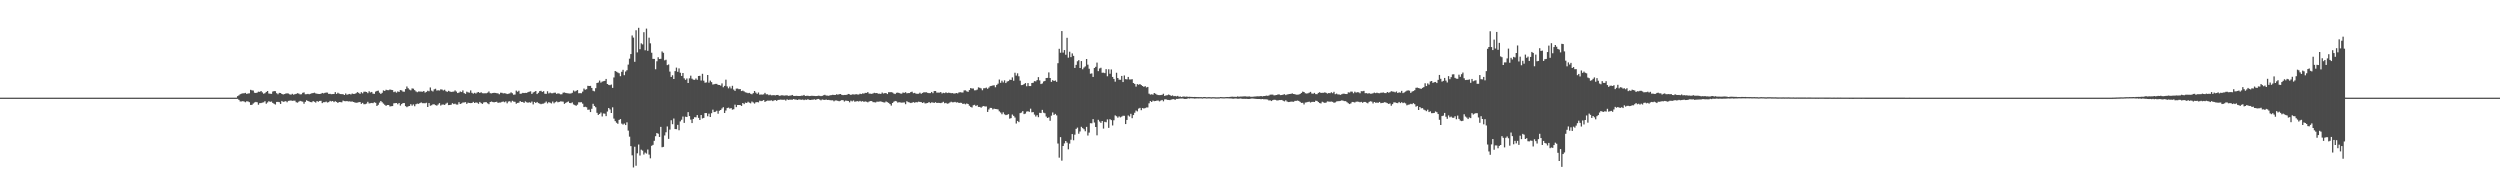 <?xml version="1.0" encoding="UTF-8"?>
<svg xmlns="http://www.w3.org/2000/svg" width="1920" height="150">
  <path d="M0 75.000h1v1.000H0zM1 75.000h1v1.000H1zM2 75.000h1v1.000H2zM3 75.000h1v1.000H3zM4 75.000h1v1.000H4zM5 75.000h1v1.000H5zM6 75.000h1v1.000H6zM7 75.000h1v1.000H7zM8 75.000h1v1.000H8zM9 75.000h1v1.000H9zM10 75.000h1v1.000H10zM11 75.000h1v1.000H11zM12 75.000h1v1.000H12zM13 75.000h1v1.000H13zM14 75.000h1v1.000H14zM15 75.000h1v1.000H15zM16 75.000h1v1.000H16zM17 75.000h1v1.000H17zM18 75.000h1v1.000H18zM19 75.000h1v1.000H19zM20 75.000h1v1.000H20zM21 75.000h1v1.000H21zM22 75.000h1v1.000H22zM23 75.000h1v1.000H23zM24 75.000h1v1.000H24zM25 75.000h1v1.000H25zM26 75.000h1v1.000H26zM27 75.000h1v1.000H27zM28 75.000h1v1.000H28zM29 75.000h1v1.000H29zM30 75.000h1v1.000H30zM31 75.000h1v1.000H31zM32 75.000h1v1.000H32zM33 75.000h1v1.000H33zM34 75.000h1v1.000H34zM35 75.000h1v1.000H35zM36 75.000h1v1.000H36zM37 75.000h1v1.000H37zM38 75.000h1v1.000H38zM39 75.000h1v1.000H39zM40 75.000h1v1.000H40zM41 75.000h1v1.000H41zM42 75.000h1v1.000H42zM43 75.000h1v1.000H43zM44 75.000h1v1.000H44zM45 75.000h1v1.000H45zM46 75.000h1v1.000H46zM47 75.000h1v1.000H47zM48 75.000h1v1.000H48zM49 75.000h1v1.000H49zM50 75.000h1v1.000H50zM51 75.000h1v1.000H51zM52 75.000h1v1.000H52zM53 75.000h1v1.000H53zM54 75.000h1v1.000H54zM55 75.000h1v1.000H55zM56 75.000h1v1.000H56zM57 75.000h1v1.000H57zM58 75.000h1v1.000H58zM59 75.000h1v1.000H59zM60 75.000h1v1.000H60zM61 75.000h1v1.000H61zM62 75.000h1v1.000H62zM63 75.000h1v1.000H63zM64 75.000h1v1.000H64zM65 75.000h1v1.000H65zM66 75.000h1v1.000H66zM67 75.000h1v1.000H67zM68 75.000h1v1.000H68zM69 75.000h1v1.000H69zM70 75.000h1v1.000H70zM71 75.000h1v1.000H71zM72 75.000h1v1.000H72zM73 75.000h1v1.000H73zM74 75.000h1v1.000H74zM75 75.000h1v1.000H75zM76 75.000h1v1.000H76zM77 75.000h1v1.000H77zM78 75.000h1v1.000H78zM79 75.000h1v1.000H79zM80 75.000h1v1.000H80zM81 75.000h1v1.000H81zM82 75.000h1v1.000H82zM83 75.000h1v1.000H83zM84 75.000h1v1.000H84zM85 75.000h1v1.000H85zM86 75.000h1v1.000H86zM87 75.000h1v1.000H87zM88 75.000h1v1.000H88zM89 75.000h1v1.000H89zM90 75.000h1v1.000H90zM91 75.000h1v1.000H91zM92 75.000h1v1.000H92zM93 75.000h1v1.000H93zM94 75.000h1v1.000H94zM95 75.000h1v1.000H95zM96 75.000h1v1.000H96zM97 75.000h1v1.000H97zM98 75.000h1v1.000H98zM99 75.000h1v1.000H99zM100 75.000h1v1.000H100zM101 75.000h1v1.000H101zM102 75.000h1v1.000H102zM103 75.000h1v1.000H103zM104 75.000h1v1.000H104zM105 75.000h1v1.000H105zM106 75.000h1v1.000H106zM107 75.000h1v1.000H107zM108 75.000h1v1.000H108zM109 75.000h1v1.000H109zM110 75.000h1v1.000H110zM111 75.000h1v1.000H111zM112 75.000h1v1.000H112zM113 75.000h1v1.000H113zM114 75.000h1v1.000H114zM115 75.000h1v1.000H115zM116 75.000h1v1.000H116zM117 75.000h1v1.000H117zM118 75.000h1v1.000H118zM119 75.000h1v1.000H119zM120 75.000h1v1.000H120zM121 75.000h1v1.000H121zM122 75.000h1v1.000H122zM123 75.000h1v1.000H123zM124 75.000h1v1.000H124zM125 75.000h1v1.000H125zM126 75.000h1v1.000H126zM127 75.000h1v1.000H127zM128 75.000h1v1.000H128zM129 75.000h1v1.000H129zM130 75.000h1v1.000H130zM131 75.000h1v1.000H131zM132 75.000h1v1.000H132zM133 75.000h1v1.000H133zM134 75.000h1v1.000H134zM135 75.000h1v1.000H135zM136 75.000h1v1.000H136zM137 75.000h1v1.000H137zM138 75.000h1v1.000H138zM139 75.000h1v1.000H139zM140 75.000h1v1.000H140zM141 75.000h1v1.000H141zM142 75.000h1v1.000H142zM143 75.000h1v1.000H143zM144 75.000h1v1.000H144zM145 75.000h1v1.000H145zM146 75.000h1v1.000H146zM147 75.000h1v1.000H147zM148 75.000h1v1.000H148zM149 75.000h1v1.000H149zM150 75.000h1v1.000H150zM151 75.000h1v1.000H151zM152 75.000h1v1.000H152zM153 75.000h1v1.000H153zM154 75.000h1v1.000H154zM155 75.000h1v1.000H155zM156 75.000h1v1.000H156zM157 75.000h1v1.000H157zM158 75.000h1v1.000H158zM159 75.000h1v1.000H159zM160 75.000h1v1.000H160zM161 75.000h1v1.000H161zM162 75.000h1v1.000H162zM163 75.000h1v1.000H163zM164 75.000h1v1.000H164zM165 75.000h1v1.000H165zM166 75.000h1v1.000H166zM167 75.000h1v1.000H167zM168 75.000h1v1.000H168zM169 75.000h1v1.000H169zM170 75.000h1v1.000H170zM171 75.000h1v1.000H171zM172 75.000h1v1.000H172zM173 75.000h1v1.000H173zM174 75.000h1v1.000H174zM175 75.000h1v1.000H175zM176 75.000h1v1.000H176zM177 75.000h1v1.000H177zM178 75.000h1v1.000H178zM179 75.000h1v1.000H179zM180 75.000h1v1.000H180zM181 75.000h1v1.000H181zM182 73.840h1v2.111H182zM183 73.227h1v3.484H183zM184 72.328h1v5.583H184zM185 71.922h1v6.006H185zM186 71.668h1v5.991H186zM187 71.615h1v6.383H187zM188 71.332h1v7.199H188zM189 72.141h1v5.653H189zM190 71.798h1v6.112H190zM191 71.680h1v6.828H191zM192 68.971h1v11.622H192zM193 69.367h1v11.182H193zM194 69.504h1v10.000H194zM195 71.218h1v7.478H195zM196 71.411h1v6.848H196zM197 71.138h1v7.404H197zM198 70.406h1v10.051H198zM199 70.564h1v8.656H199zM200 69.884h1v9.261H200zM201 70.964h1v7.841H201zM202 71.970h1v6.630H202zM203 71.580h1v6.118H203zM204 70.604h1v9.065H204zM205 69.903h1v8.778H205zM206 71.839h1v5.862H206zM207 71.987h1v6.270H207zM208 72.102h1v5.893H208zM209 70.309h1v8.736H209zM210 69.952h1v9.777H210zM211 70.016h1v10.290H211zM212 71.583h1v6.683H212zM213 72.378h1v5.858H213zM214 71.319h1v7.149H214zM215 71.402h1v8.414H215zM216 72.179h1v5.357H216zM217 72.538h1v5.700H217zM218 72.238h1v5.731H218zM219 71.838h1v5.842H219zM220 71.678h1v6.860H220zM221 71.846h1v5.613H221zM222 72.464h1v4.862H222zM223 72.689h1v4.469H223zM224 72.036h1v5.425H224zM225 72.685h1v4.635H225zM226 72.359h1v4.946H226zM227 72.113h1v6.423H227zM228 71.580h1v7.294H228zM229 71.869h1v6.217H229zM230 72.486h1v4.973H230zM231 72.379h1v5.422H231zM232 71.251h1v6.812H232zM233 70.942h1v8.712H233zM234 72.377h1v5.851H234zM235 72.343h1v4.645H235zM236 72.097h1v5.448H236zM237 72.375h1v5.610H237zM238 72.054h1v6.331H238zM239 71.618h1v6.922H239zM240 71.484h1v6.148H240zM241 71.165h1v7.011H241zM242 71.716h1v7.096H242zM243 71.996h1v5.641H243zM244 72.133h1v5.977H244zM245 72.183h1v5.353H245zM246 71.974h1v5.424H246zM247 71.383h1v7.832H247zM248 71.743h1v6.723H248zM249 71.333h1v7.138H249zM250 71.059h1v6.978H250zM251 71.117h1v7.635H251zM252 72.134h1v6.320H252zM253 72.017h1v5.442H253zM254 72.333h1v5.571H254zM255 72.243h1v5.337H255zM256 72.172h1v6.280H256zM257 70.756h1v6.968H257zM258 72.145h1v6.137H258zM259 71.196h1v7.840H259zM260 71.869h1v6.472H260zM261 72.231h1v6.228H261zM262 72.291h1v6.293H262zM263 72.368h1v4.878H263zM264 72.976h1v4.711H264zM265 71.795h1v5.973H265zM266 72.760h1v4.865H266zM267 72.414h1v5.489H267zM268 72.161h1v5.656H268zM269 72.526h1v5.551H269zM270 71.819h1v6.129H270zM271 72.141h1v6.196H271zM272 72.068h1v6.602H272zM273 71.560h1v7.375H273zM274 70.767h1v8.030H274zM275 71.252h1v7.281H275zM276 72.070h1v6.265H276zM277 70.808h1v8.965H277zM278 71.686h1v7.318H278zM279 70.473h1v9.586H279zM280 70.393h1v9.647H280zM281 70.656h1v8.922H281zM282 71.575h1v6.598H282zM283 70.088h1v9.375H283zM284 71.001h1v8.237H284zM285 70.615h1v8.461H285zM286 71.931h1v7.302H286zM287 72.081h1v6.466H287zM288 70.346h1v8.584H288zM289 69.850h1v11.568H289zM290 69.564h1v10.920H290zM291 71.169h1v7.617H291zM292 72.128h1v5.430H292zM293 71.296h1v7.241H293zM294 69.445h1v10.096H294zM295 69.908h1v10.555H295zM296 68.934h1v12.376H296zM297 69.219h1v11.445H297zM298 69.261h1v11.369H298zM299 68.722h1v13.045H299zM300 69.030h1v12.517H300zM301 69.176h1v12.286H301zM302 70.769h1v8.569H302zM303 70.304h1v8.926H303zM304 71.171h1v7.910H304zM305 70.172h1v9.896H305zM306 70.592h1v8.526H306zM307 69.176h1v11.945H307zM308 69.408h1v10.510H308zM309 70.370h1v8.779H309zM310 70.454h1v8.699H310zM311 68.409h1v13.113H311zM312 66.418h1v15.924H312zM313 67.795h1v13.885H313zM314 68.806h1v12.580H314zM315 69.354h1v10.677H315zM316 67.880h1v13.296H316zM317 68.117h1v12.052H317zM318 69.197h1v12.391H318zM319 70.199h1v9.802H319zM320 70.790h1v8.752H320zM321 70.233h1v9.523H321zM322 70.318h1v8.844H322zM323 70.373h1v8.285H323zM324 70.446h1v8.803H324zM325 69.871h1v9.365H325zM326 71.110h1v8.196H326zM327 70.538h1v8.384H327zM328 69.683h1v12.474H328zM329 70.086h1v9.057H329zM330 67.155h1v14.071H330zM331 69.560h1v11.290H331zM332 70.248h1v9.900H332zM333 68.587h1v11.550H333zM334 68.168h1v12.555H334zM335 69.536h1v11.618H335zM336 69.341h1v10.925H336zM337 69.504h1v9.684H337zM338 68.618h1v12.408H338zM339 68.768h1v11.574H339zM340 69.471h1v10.837H340zM341 68.928h1v11.686H341zM342 70.035h1v9.558H342zM343 70.543h1v8.381H343zM344 69.737h1v10.991H344zM345 70.229h1v10.426H345zM346 70.584h1v9.869H346zM347 70.456h1v8.811H347zM348 70.369h1v9.614H348zM349 69.445h1v10.183H349zM350 70.308h1v9.983H350zM351 71.488h1v8.849H351zM352 71.113h1v7.400H352zM353 70.297h1v9.573H353zM354 70.690h1v8.703H354zM355 69.436h1v9.290H355zM356 71.526h1v7.174H356zM357 72.112h1v6.320H357zM358 70.417h1v9.340H358zM359 70.912h1v7.952H359zM360 71.173h1v7.924H360zM361 69.450h1v9.769H361zM362 71.267h1v7.831H362zM363 71.933h1v6.290H363zM364 71.252h1v7.830H364zM365 71.850h1v6.791H365zM366 71.021h1v7.875H366zM367 70.670h1v9.026H367zM368 71.439h1v6.859H368zM369 70.816h1v8.369H369zM370 71.591h1v8.254H370zM371 71.697h1v6.993H371zM372 71.615h1v6.813H372zM373 71.628h1v6.845H373zM374 71.148h1v8.220H374zM375 70.228h1v9.809H375zM376 71.557h1v6.756H376zM377 71.745h1v6.221H377zM378 71.408h1v6.954H378zM379 71.250h1v7.346H379zM380 71.379h1v6.961H380zM381 71.584h1v6.563H381zM382 71.706h1v7.307H382zM383 72.395h1v6.340H383zM384 71.164h1v7.562H384zM385 71.251h1v6.989H385zM386 71.729h1v6.263H386zM387 71.561h1v6.995H387zM388 71.796h1v6.080H388zM389 72.250h1v7.101H389zM390 72.013h1v5.983H390zM391 71.713h1v6.022H391zM392 70.923h1v7.761H392zM393 71.651h1v5.774H393zM394 72.776h1v5.273H394zM395 72.626h1v5.574H395zM396 69.598h1v10.058H396zM397 70.452h1v8.592H397zM398 69.681h1v9.177H398zM399 72.014h1v5.595H399zM400 71.882h1v6.454H400zM401 71.312h1v6.983H401zM402 71.475h1v7.556H402zM403 71.344h1v6.533H403zM404 71.351h1v7.169H404zM405 70.749h1v8.149H405zM406 70.410h1v8.108H406zM407 70.156h1v8.754H407zM408 72.161h1v5.817H408zM409 71.013h1v9.176H409zM410 70.521h1v7.739H410zM411 69.908h1v9.213H411zM412 72.241h1v6.046H412zM413 71.293h1v7.914H413zM414 69.984h1v9.598H414zM415 69.748h1v10.298H415zM416 70.590h1v9.056H416zM417 70.048h1v9.542H417zM418 71.975h1v6.921H418zM419 72.101h1v5.857H419zM420 70.110h1v9.277H420zM421 71.715h1v6.711H421zM422 71.102h1v7.817H422zM423 71.628h1v7.840H423zM424 71.626h1v6.366H424zM425 71.203h1v8.180H425zM426 71.157h1v7.354H426zM427 72.112h1v5.776H427zM428 71.676h1v6.912H428zM429 71.901h1v6.389H429zM430 72.442h1v5.443H430zM431 72.376h1v5.546H431zM432 71.144h1v6.947H432zM433 71.004h1v8.744H433zM434 71.367h1v7.641H434zM435 71.594h1v6.824H435zM436 71.724h1v6.225H436zM437 71.860h1v7.254H437zM438 71.776h1v7.484H438zM439 71.281h1v7.357H439zM440 69.490h1v10.745H440zM441 70.323h1v10.405H441zM442 69.731h1v11.499H442zM443 69.193h1v11.171H443zM444 71.612h1v6.921H444zM445 71.505h1v7.066H445zM446 71.609h1v6.855H446zM447 70.371h1v9.257H447zM448 67.968h1v14.243H448zM449 68.936h1v13.037H449zM450 68.483h1v13.908H450zM451 65.874h1v18.477H451zM452 66.034h1v18.152H452zM453 65.958h1v20.126H453zM454 67.515h1v16.041H454zM455 69.660h1v10.052H455zM456 70.156h1v11.183H456zM457 67.727h1v14.675H457zM458 63.747h1v22.875H458zM459 63.381h1v24.877H459zM460 61.862h1v25.620H460zM461 63.448h1v22.992H461zM462 62.690h1v26.777H462zM463 62.337h1v24.818H463zM464 62.120h1v25.178H464zM465 60.641h1v28.572H465zM466 64.495h1v21.176H466zM467 65.165h1v17.795H467zM468 65.417h1v18.660H468zM469 64.948h1v21.813H469zM470 67.495h1v14.945H470zM471 59.515h1v31.587H471zM472 54.537h1v38.506H472zM473 55.101h1v39.143H473zM474 55.723h1v39.342H474zM475 56.277h1v35.822H475zM476 58.545h1v32.902H476zM477 55.143h1v39.771H477zM478 53.592h1v42.107H478zM479 57.757h1v37.109H479zM480 54.919h1v41.114H480zM481 53.923h1v40.042H481zM482 49.635h1v50.652H482zM483 45.053h1v59.923H483zM484 41.499h1v70.755H484zM485 27.236h1v92.074H485zM486 28.896h1v99.699H486zM487 47.454h1v65.226H487zM488 23.247h1v104.025H488zM489 40.236h1v77.505H489zM490 21.326h1v89.659H490zM491 37.774h1v81.651H491zM492 33.287h1v81.641H492zM493 34.082h1v81.583H493zM494 24.754h1v93.920H494zM495 38.626h1v78.586H495zM496 21.974h1v96.010H496zM497 39.029h1v75.800H497zM498 28.946h1v89.771H498zM499 33.280h1v88.330H499zM500 40.478h1v71.481H500zM501 45.187h1v66.057H501zM502 45.246h1v62.877H502zM503 53.213h1v51.389H503zM504 47.032h1v55.116H504zM505 43.972h1v58.721H505zM506 45.327h1v59.815H506zM507 45.159h1v52.292H507zM508 39.543h1v73.563H508zM509 40.526h1v72.245H509zM510 46.342h1v57.688H510zM511 45.893h1v55.668H511zM512 50.038h1v47.107H512zM513 49.506h1v57.153H513zM514 55.004h1v44.553H514zM515 59.099h1v33.281H515zM516 57.804h1v37.568H516zM517 60.681h1v30.328H517zM518 54.646h1v44.474H518zM519 51.900h1v47.332H519zM520 55.126h1v40.766H520zM521 52.533h1v47.491H521zM522 55.840h1v37.372H522zM523 58.294h1v33.668H523zM524 56.064h1v33.445H524zM525 60.157h1v34.187H525zM526 61.319h1v28.295H526zM527 60.272h1v29.581H527zM528 63.759h1v22.360H528zM529 60.175h1v28.987H529zM530 58.138h1v33.702H530zM531 60.398h1v34.124H531zM532 61.174h1v30.165H532zM533 61.315h1v28.685H533zM534 60.281h1v29.845H534zM535 61.281h1v27.111H535zM536 58.391h1v32.106H536zM537 58.215h1v33.932H537zM538 61.848h1v26.485H538zM539 56.680h1v34.295H539zM540 61.955h1v28.608H540zM541 63.536h1v23.294H541zM542 63.267h1v23.575H542zM543 57.622h1v31.651H543zM544 63.472h1v23.830H544zM545 61.901h1v27.937H545zM546 63.077h1v23.839H546zM547 64.943h1v19.300H547zM548 64.663h1v21.403H548zM549 64.389h1v21.426H549zM550 64.407h1v20.658H550zM551 65.184h1v22.144H551zM552 65.300h1v19.736H552zM553 65.742h1v18.724H553zM554 64.068h1v19.256H554zM555 67.023h1v15.318H555zM556 65.943h1v20.847H556zM557 61.207h1v23.661H557zM558 66.360h1v16.647H558zM559 67.862h1v14.765H559zM560 66.477h1v16.950H560zM561 67.947h1v15.039H561zM562 65.896h1v18.308H562zM563 68.743h1v15.165H563zM564 69.808h1v10.575H564zM565 68.062h1v14.193H565zM566 68.012h1v12.604H566zM567 68.528h1v12.115H567zM568 68.417h1v12.262H568zM569 69.929h1v11.451H569zM570 69.590h1v9.535H570zM571 70.207h1v9.781H571zM572 70.909h1v7.871H572zM573 71.167h1v7.939H573zM574 71.592h1v6.525H574zM575 71.313h1v7.516H575zM576 71.964h1v7.396H576zM577 72.396h1v5.598H577zM578 71.519h1v7.185H578zM579 69.912h1v9.668H579zM580 71.124h1v7.473H580zM581 72.090h1v6.275H581zM582 71.019h1v7.642H582zM583 72.686h1v4.616H583zM584 72.573h1v5.094H584zM585 72.639h1v4.792H585zM586 72.428h1v4.418H586zM587 71.330h1v6.954H587zM588 72.446h1v5.211H588zM589 72.419h1v4.851H589zM590 73.094h1v4.200H590zM591 72.714h1v4.550H591zM592 73.206h1v3.861H592zM593 73.090h1v4.574H593zM594 73.085h1v4.028H594zM595 73.254h1v3.592H595zM596 72.980h1v4.487H596zM597 72.924h1v3.842H597zM598 73.587h1v3.047H598zM599 73.433h1v3.045H599zM600 73.095h1v3.515H600zM601 73.336h1v3.320H601zM602 73.441h1v3.121H602zM603 73.291h1v3.990H603zM604 73.195h1v3.076H604zM605 73.631h1v3.117H605zM606 73.486h1v3.056H606zM607 73.324h1v3.237H607zM608 72.913h1v3.678H608zM609 73.648h1v2.449H609zM610 73.744h1v2.680H610zM611 73.574h1v2.894H611zM612 73.697h1v3.090H612zM613 73.750h1v2.602H613zM614 73.725h1v2.751H614zM615 73.477h1v3.181H615zM616 73.463h1v2.971H616zM617 72.889h1v4.035H617zM618 73.710h1v2.786H618zM619 73.566h1v3.115H619zM620 73.517h1v2.662H620zM621 73.798h1v2.916H621zM622 73.659h1v3.161H622zM623 73.545h1v3.053H623zM624 73.642h1v2.879H624zM625 73.693h1v2.578H625zM626 73.770h1v2.936H626zM627 73.728h1v2.477H627zM628 73.471h1v2.522H628zM629 73.597h1v2.869H629zM630 73.855h1v3.212H630zM631 73.640h1v2.745H631zM632 73.146h1v3.477H632zM633 72.796h1v3.943H633zM634 73.355h1v3.094H634zM635 73.400h1v3.387H635zM636 73.582h1v3.126H636zM637 73.167h1v3.777H637zM638 73.049h1v3.985H638zM639 72.832h1v4.191H639zM640 72.892h1v4.911H640zM641 72.949h1v4.229H641zM642 72.414h1v4.750H642zM643 72.723h1v4.731H643zM644 72.343h1v5.425H644zM645 72.171h1v5.168H645zM646 72.838h1v4.038H646zM647 73.052h1v3.916H647zM648 72.904h1v5.058H648zM649 72.934h1v4.347H649zM650 72.763h1v4.654H650zM651 72.147h1v5.411H651zM652 72.390h1v6.190H652zM653 72.978h1v4.353H653zM654 72.427h1v5.458H654zM655 72.473h1v4.676H655zM656 72.599h1v5.515H656zM657 72.311h1v5.539H657zM658 72.534h1v5.147H658zM659 72.575h1v5.402H659zM660 71.981h1v5.502H660zM661 72.261h1v5.749H661zM662 71.711h1v5.943H662zM663 71.867h1v6.349H663zM664 71.301h1v6.586H664zM665 71.364h1v6.753H665zM666 70.714h1v7.856H666zM667 71.890h1v6.089H667zM668 71.920h1v5.697H668zM669 72.073h1v5.568H669zM670 71.752h1v6.673H670zM671 71.254h1v7.310H671zM672 71.518h1v7.155H672zM673 71.413h1v6.678H673zM674 71.989h1v6.158H674zM675 71.940h1v6.039H675zM676 72.156h1v5.729H676zM677 71.061h1v7.238H677zM678 71.858h1v6.711H678zM679 71.517h1v7.240H679zM680 71.494h1v6.437H680zM681 72.261h1v6.247H681zM682 70.823h1v8.183H682zM683 70.821h1v9.127H683zM684 70.775h1v10.313H684zM685 71.067h1v8.029H685zM686 71.827h1v6.286H686zM687 72.264h1v5.264H687zM688 71.265h1v6.555H688zM689 71.123h1v7.692H689zM690 71.385h1v7.117H690zM691 71.857h1v6.841H691zM692 71.928h1v6.901H692zM693 71.088h1v7.684H693zM694 71.321h1v7.316H694zM695 70.787h1v9.238H695zM696 71.662h1v6.037H696zM697 71.483h1v6.952H697zM698 71.485h1v7.225H698zM699 70.695h1v8.473H699zM700 70.414h1v8.444H700zM701 71.569h1v6.871H701zM702 71.310h1v7.603H702zM703 71.948h1v6.514H703zM704 72.042h1v6.553H704zM705 71.999h1v6.067H705zM706 71.162h1v7.140H706zM707 72.061h1v6.352H707zM708 71.368h1v7.728H708zM709 70.841h1v7.736H709zM710 70.898h1v8.575H710zM711 70.884h1v8.423H711zM712 71.342h1v7.784H712zM713 71.521h1v6.833H713zM714 71.545h1v7.649H714zM715 70.609h1v8.046H715zM716 71.589h1v7.174H716zM717 69.939h1v9.102H717zM718 69.906h1v8.564H718zM719 71.097h1v8.000H719zM720 71.103h1v7.855H720zM721 71.111h1v7.963H721zM722 70.688h1v8.500H722zM723 71.760h1v7.101H723zM724 71.268h1v6.896H724zM725 71.501h1v7.807H725zM726 70.929h1v8.053H726zM727 71.486h1v8.179H727zM728 71.175h1v8.246H728zM729 71.301h1v7.423H729zM730 71.563h1v6.556H730zM731 71.487h1v7.108H731zM732 71.828h1v6.694H732zM733 71.805h1v6.437H733zM734 71.432h1v7.322H734zM735 71.729h1v6.789H735zM736 70.969h1v8.156H736zM737 70.799h1v8.114H737zM738 71.009h1v8.006H738zM739 71.068h1v8.800H739zM740 69.415h1v10.166H740zM741 69.377h1v10.745H741zM742 70.123h1v9.317H742zM743 70.575h1v9.273H743zM744 69.158h1v12.052H744zM745 67.628h1v14.473H745zM746 68.009h1v14.579H746zM747 67.935h1v12.887H747zM748 69.357h1v11.151H748zM749 69.319h1v12.152H749zM750 68.819h1v11.989H750zM751 67.063h1v15.085H751zM752 67.423h1v14.719H752zM753 67.872h1v14.866H753zM754 69.328h1v12.475H754zM755 67.766h1v13.625H755zM756 67.712h1v14.120H756zM757 67.282h1v14.490H757zM758 68.216h1v17.740H758zM759 67.246h1v16.826H759zM760 66.151h1v16.691H760zM761 65.966h1v16.914H761zM762 65.612h1v18.469H762zM763 65.495h1v17.963H763zM764 67.040h1v16.650H764zM765 65.222h1v18.600H765zM766 64.279h1v19.773H766zM767 61.071h1v24.456H767zM768 63.604h1v22.822H768zM769 61.973h1v25.802H769zM770 63.326h1v22.953H770zM771 61.671h1v26.118H771zM772 63.799h1v24.629H772zM773 62.639h1v25.529H773zM774 62.271h1v25.404H774zM775 61.201h1v29.960H775zM776 61.370h1v29.378H776zM777 59.449h1v28.488H777zM778 62.016h1v26.960H778zM779 55.845h1v34.441H779zM780 58.046h1v36.811H780zM781 56.337h1v36.541H781zM782 58.576h1v35.200H782zM783 61.941h1v24.923H783zM784 65.403h1v21.066H784zM785 65.238h1v20.099H785zM786 64.564h1v23.069H786zM787 63.795h1v23.446H787zM788 66.228h1v19.484H788zM789 63.772h1v21.657H789zM790 66.077h1v19.840H790zM791 66.086h1v17.384H791zM792 63.755h1v22.526H792zM793 63.565h1v22.511H793zM794 62.321h1v25.716H794zM795 62.496h1v27.016H795zM796 61.488h1v26.986H796zM797 59.214h1v30.808H797zM798 61.727h1v24.886H798zM799 64.580h1v22.263H799zM800 64.106h1v20.256H800zM801 62.566h1v23.968H801zM802 62.178h1v24.794H802zM803 59.898h1v29.605H803zM804 59.789h1v30.834H804zM805 55.611h1v34.488H805zM806 59.879h1v32.890H806zM807 62.886h1v25.952H807zM808 61.540h1v24.859H808zM809 62.187h1v26.102H809zM810 61.822h1v25.651H810zM811 62.812h1v25.826H811zM812 48.525h1v61.689H812zM813 37.499h1v83.580H813zM814 40.479h1v64.826H814zM815 23.834h1v99.572H815zM816 40.385h1v71.755H816zM817 38.462h1v71.684H817zM818 42.048h1v66.238H818zM819 29.018h1v80.548H819zM820 44.300h1v70.362H820zM821 39.735h1v70.575H821zM822 43.855h1v63.468H822zM823 41.001h1v61.969H823zM824 42.928h1v64.822H824zM825 52.175h1v51.241H825zM826 49.825h1v49.136H826zM827 47.070h1v50.913H827zM828 46.180h1v56.548H828zM829 52.217h1v48.755H829zM830 46.904h1v50.480H830zM831 53.218h1v45.180H831zM832 51.840h1v47.436H832zM833 50.974h1v49.822H833zM834 45.294h1v52.159H834zM835 49.675h1v54.405H835zM836 52.793h1v49.064H836zM837 56.630h1v38.002H837zM838 56.373h1v38.322H838zM839 59.109h1v32.399H839zM840 52.238h1v41.867H840zM841 51.294h1v46.236H841zM842 48.053h1v55.889H842zM843 54.616h1v37.398H843zM844 52.587h1v40.777H844zM845 52.029h1v42.352H845zM846 55.880h1v37.053H846zM847 55.815h1v42.926H847zM848 56.171h1v37.385H848zM849 53.107h1v40.806H849zM850 58.582h1v33.093H850zM851 53.204h1v44.995H851zM852 56.629h1v34.940H852zM853 53.330h1v38.916H853zM854 59.092h1v37.284H854zM855 60.606h1v31.737H855zM856 62.739h1v25.897H856zM857 55.875h1v33.400H857zM858 59.915h1v30.432H858zM859 61.178h1v28.204H859zM860 61.291h1v28.873H860zM861 58.301h1v31.254H861zM862 63.037h1v25.836H862zM863 57.950h1v30.971H863zM864 60.789h1v34.514H864zM865 60.964h1v31.143H865zM866 59.079h1v29.595H866zM867 61.027h1v28.462H867zM868 61.023h1v26.362H868zM869 60.847h1v29.932H869zM870 63.754h1v24.597H870zM871 64.475h1v22.122H871zM872 66.516h1v18.388H872zM873 64.637h1v20.930H873zM874 65.053h1v18.336H874zM875 64.585h1v18.267H875zM876 65.353h1v19.277H876zM877 66.070h1v16.914H877zM878 66.698h1v16.679H878zM879 66.131h1v16.912H879zM880 67.179h1v15.344H880zM881 66.755h1v15.769H881zM882 71.922h1v7.422H882zM883 72.661h1v4.960H883zM884 72.374h1v5.973H884zM885 72.702h1v4.575H885zM886 71.403h1v6.311H886zM887 71.965h1v5.585H887zM888 72.647h1v4.636H888zM889 73.022h1v4.164H889zM890 73.040h1v4.841H890zM891 73.011h1v4.261H891zM892 72.818h1v3.929H892zM893 71.975h1v5.846H893zM894 73.695h1v2.632H894zM895 73.281h1v2.957H895zM896 73.134h1v3.568H896zM897 72.603h1v4.163H897zM898 73.001h1v3.923H898zM899 73.689h1v2.783H899zM900 73.283h1v2.940H900zM901 73.868h1v2.278H901zM902 73.675h1v3.002H902zM903 74.024h1v1.907H903zM904 73.634h1v2.324H904zM905 74.281h1v1.486H905zM906 74.145h1v1.530H906zM907 74.478h1v1.186H907zM908 74.156h1v1.479H908zM909 74.142h1v1.858H909zM910 74.297h1v1.674H910zM911 74.157h1v1.769H911zM912 74.415h1v1.078H912zM913 74.314h1v1.337H913zM914 74.409h1v1.074H914zM915 74.427h1v1.086H915zM916 74.521h1v1.073H916zM917 74.448h1v1.283H917zM918 74.492h1v1.153H918zM919 74.559h1v1.033H919zM920 74.535h1v1.074H920zM921 74.575h1v1.000H921zM922 74.561h1v1.000H922zM923 74.712h1v1.000H923zM924 74.501h1v1.000H924zM925 74.499h1v1.000H925zM926 74.680h1v1.000H926zM927 74.636h1v1.000H927zM928 74.546h1v1.000H928zM929 74.633h1v1.000H929zM930 74.710h1v1.000H930zM931 74.588h1v1.000H931zM932 74.624h1v1.000H932zM933 74.715h1v1.000H933zM934 74.731h1v1.000H934zM935 74.719h1v1.000H935zM936 74.679h1v1.000H936zM937 74.483h1v1.000H937zM938 74.594h1v1.000H938zM939 74.647h1v1.000H939zM940 74.634h1v1.000H940zM941 74.544h1v1.000H941zM942 74.504h1v1.008H942zM943 74.560h1v1.000H943zM944 74.424h1v1.194H944zM945 74.278h1v1.324H945zM946 74.221h1v1.561H946zM947 74.342h1v1.462H947zM948 74.348h1v1.249H948zM949 74.397h1v1.290H949zM950 74.058h1v1.756H950zM951 74.300h1v1.503H951zM952 74.145h1v1.480H952zM953 74.144h1v1.611H953zM954 74.102h1v1.809H954zM955 73.962h1v1.930H955zM956 73.982h1v1.924H956zM957 74.130h1v1.763H957zM958 74.139h1v1.879H958zM959 74.057h1v1.940H959zM960 74.296h1v1.522H960zM961 74.347h1v1.276H961zM962 74.222h1v1.498H962zM963 74.156h1v1.685H963zM964 74.071h1v1.863H964zM965 73.935h1v2.084H965zM966 73.994h1v2.058H966zM967 73.925h1v2.095H967zM968 73.717h1v2.507H968zM969 74.020h1v2.007H969zM970 73.800h1v2.422H970zM971 73.740h1v2.471H971zM972 73.447h1v2.833H972zM973 73.554h1v2.886H973zM974 73.379h1v3.792H974zM975 72.702h1v4.358H975zM976 72.630h1v5.000H976zM977 72.639h1v4.255H977zM978 73.243h1v3.368H978zM979 73.129h1v3.561H979zM980 72.975h1v4.127H980zM981 72.522h1v4.656H981zM982 72.563h1v4.306H982zM983 73.077h1v3.766H983zM984 72.935h1v3.833H984zM985 72.646h1v4.769H985zM986 72.348h1v5.505H986zM987 73.079h1v3.932H987zM988 72.531h1v5.468H988zM989 72.363h1v6.037H989zM990 72.200h1v6.063H990zM991 72.048h1v5.985H991zM992 71.715h1v6.371H992zM993 72.167h1v5.992H993zM994 72.341h1v5.147H994zM995 72.710h1v4.743H995zM996 72.726h1v4.504H996zM997 72.602h1v4.908H997zM998 72.136h1v6.089H998zM999 71.350h1v7.715H999zM1000 70.350h1v8.594H1000zM1001 70.674h1v9.575H1001zM1002 71.611h1v7.118H1002zM1003 71.857h1v6.710H1003zM1004 71.685h1v6.614H1004zM1005 71.148h1v6.954H1005zM1006 70.542h1v8.223H1006zM1007 71.816h1v6.459H1007zM1008 72.013h1v6.194H1008zM1009 71.306h1v7.024H1009zM1010 72.276h1v5.051H1010zM1011 72.336h1v5.199H1011zM1012 71.303h1v7.060H1012zM1013 70.797h1v8.354H1013zM1014 71.379h1v8.082H1014zM1015 71.269h1v6.885H1015zM1016 71.253h1v7.378H1016zM1017 70.887h1v8.151H1017zM1018 71.312h1v7.457H1018zM1019 71.897h1v5.962H1019zM1020 71.405h1v6.605H1020zM1021 71.584h1v6.533H1021zM1022 70.876h1v7.089H1022zM1023 71.570h1v6.679H1023zM1024 70.525h1v8.422H1024zM1025 72.367h1v6.259H1025zM1026 71.903h1v6.020H1026zM1027 72.507h1v5.234H1027zM1028 72.573h1v5.077H1028zM1029 72.839h1v4.636H1029zM1030 72.360h1v4.696H1030zM1031 71.960h1v5.360H1031zM1032 71.995h1v5.657H1032zM1033 72.173h1v5.484H1033zM1034 72.229h1v6.282H1034zM1035 70.925h1v8.365H1035zM1036 71.069h1v8.865H1036zM1037 70.282h1v9.105H1037zM1038 70.425h1v7.882H1038zM1039 71.622h1v6.795H1039zM1040 70.413h1v8.309H1040zM1041 71.103h1v7.039H1041zM1042 70.806h1v7.209H1042zM1043 70.929h1v7.248H1043zM1044 71.612h1v6.924H1044zM1045 70.038h1v8.181H1045zM1046 70.071h1v8.863H1046zM1047 69.805h1v8.484H1047zM1048 71.553h1v6.713H1048zM1049 71.502h1v7.328H1049zM1050 71.906h1v7.478H1050zM1051 71.539h1v6.686H1051zM1052 71.965h1v5.824H1052zM1053 71.925h1v6.125H1053zM1054 71.642h1v7.841H1054zM1055 71.136h1v7.196H1055zM1056 71.503h1v7.409H1056zM1057 71.171h1v7.625H1057zM1058 71.511h1v7.434H1058zM1059 71.620h1v6.684H1059zM1060 71.200h1v8.077H1060zM1061 71.182h1v7.858H1061zM1062 71.026h1v7.872H1062zM1063 71.487h1v6.963H1063zM1064 71.549h1v7.232H1064zM1065 70.634h1v8.625H1065zM1066 71.194h1v8.619H1066zM1067 70.799h1v8.663H1067zM1068 70.054h1v11.133H1068zM1069 70.300h1v9.690H1069zM1070 70.429h1v8.233H1070zM1071 70.931h1v7.690H1071zM1072 70.228h1v8.834H1072zM1073 71.438h1v7.840H1073zM1074 70.912h1v7.381H1074zM1075 71.183h1v8.010H1075zM1076 69.799h1v8.684H1076zM1077 71.518h1v7.710H1077zM1078 70.941h1v7.855H1078zM1079 70.291h1v9.100H1079zM1080 69.658h1v11.224H1080zM1081 69.354h1v11.085H1081zM1082 69.654h1v10.594H1082zM1083 71.327h1v8.368H1083zM1084 70.277h1v9.752H1084zM1085 69.947h1v9.270H1085zM1086 69.269h1v10.754H1086zM1087 67.442h1v14.459H1087zM1088 67.285h1v14.077H1088zM1089 67.644h1v16.860H1089zM1090 67.959h1v14.231H1090zM1091 68.249h1v14.932H1091zM1092 67.504h1v15.520H1092zM1093 66.923h1v17.229H1093zM1094 63.962h1v20.700H1094zM1095 66.082h1v19.327H1095zM1096 64.048h1v20.200H1096zM1097 64.952h1v21.113H1097zM1098 62.581h1v22.932H1098zM1099 62.196h1v24.757H1099zM1100 63.667h1v23.228H1100zM1101 63.126h1v23.582H1101zM1102 62.923h1v22.706H1102zM1103 63.820h1v22.336H1103zM1104 61.351h1v26.238H1104zM1105 57.533h1v34.487H1105zM1106 60.543h1v35.457H1106zM1107 62.680h1v26.463H1107zM1108 62.083h1v26.717H1108zM1109 59.876h1v26.837H1109zM1110 61.879h1v27.749H1110zM1111 63.347h1v27.870H1111zM1112 58.478h1v30.149H1112zM1113 60.815h1v29.319H1113zM1114 59.220h1v30.308H1114zM1115 57.140h1v33.304H1115zM1116 57.026h1v33.424H1116zM1117 59.825h1v29.457H1117zM1118 60.398h1v31.220H1118zM1119 60.500h1v28.265H1119zM1120 57.328h1v33.960H1120zM1121 58.991h1v33.572H1121zM1122 57.009h1v36.043H1122zM1123 55.681h1v37.094H1123zM1124 60.125h1v27.634H1124zM1125 61.482h1v28.039H1125zM1126 61.320h1v28.993H1126zM1127 61.276h1v30.178H1127zM1128 60.969h1v29.238H1128zM1129 63.614h1v27.114H1129zM1130 60.631h1v26.252H1130zM1131 62.419h1v25.536H1131zM1132 61.899h1v25.391H1132zM1133 61.649h1v25.239H1133zM1134 64.341h1v22.588H1134zM1135 64.353h1v25.858H1135zM1136 57.641h1v36.646H1136zM1137 60.805h1v28.419H1137zM1138 60.973h1v30.404H1138zM1139 59.103h1v36.409H1139zM1140 61.685h1v29.871H1140zM1141 54.652h1v41.728H1141zM1142 37.493h1v73.511H1142zM1143 36.076h1v80.257H1143zM1144 24.033h1v94.840H1144zM1145 36.137h1v74.753H1145zM1146 38.453h1v68.340H1146zM1147 30.412h1v84.595H1147zM1148 37.268h1v74.394H1148zM1149 24.504h1v87.199H1149zM1150 38.235h1v75.635H1150zM1151 32.910h1v79.103H1151zM1152 43.291h1v68.064H1152zM1153 43.933h1v60.643H1153zM1154 49.926h1v55.897H1154zM1155 47.918h1v65.285H1155zM1156 47.940h1v57.913H1156zM1157 44.830h1v59.986H1157zM1158 37.337h1v68.850H1158zM1159 48.197h1v63.671H1159zM1160 44.371h1v57.412H1160zM1161 45.655h1v58.907H1161zM1162 43.691h1v67.104H1162zM1163 44.125h1v64.083H1163zM1164 40.726h1v69.393H1164zM1165 34.934h1v73.234H1165zM1166 47.220h1v64.061H1166zM1167 43.500h1v60.703H1167zM1168 50.130h1v56.737H1168zM1169 46.695h1v56.093H1169zM1170 48.901h1v54.542H1170zM1171 41.924h1v64.809H1171zM1172 44.407h1v61.719H1172zM1173 43.445h1v65.056H1173zM1174 46.810h1v61.796H1174zM1175 43.740h1v64.176H1175zM1176 39.897h1v68.242H1176zM1177 40.632h1v71.834H1177zM1178 50.888h1v56.074H1178zM1179 41.959h1v66.419H1179zM1180 47.075h1v63.183H1180zM1181 46.772h1v60.076H1181zM1182 37.028h1v65.725H1182zM1183 39.101h1v66.946H1183zM1184 38.875h1v72.460H1184zM1185 46.779h1v61.482H1185zM1186 45.488h1v64.310H1186zM1187 45.247h1v64.968H1187zM1188 39.980h1v71.742H1188zM1189 35.047h1v74.714H1189zM1190 44.387h1v69.454H1190zM1191 33.182h1v80.064H1191zM1192 40.931h1v72.650H1192zM1193 36.154h1v75.249H1193zM1194 34.577h1v74.971H1194zM1195 35.882h1v74.516H1195zM1196 37.590h1v79.752H1196zM1197 38.102h1v85.557H1197zM1198 40.246h1v74.224H1198zM1199 33.629h1v94.514H1199zM1200 33.824h1v84.474H1200zM1201 39.497h1v77.572H1201zM1202 46.590h1v56.156H1202zM1203 50.924h1v48.753H1203zM1204 47.926h1v49.189H1204zM1205 49.580h1v50.793H1205zM1206 48.275h1v49.525H1206zM1207 52.235h1v48.325H1207zM1208 51.528h1v45.760H1208zM1209 53.159h1v44.865H1209zM1210 53.074h1v43.401H1210zM1211 57.737h1v36.858H1211zM1212 56.794h1v35.867H1212zM1213 58.714h1v35.646H1213zM1214 54.099h1v43.088H1214zM1215 55.942h1v36.554H1215zM1216 54.966h1v40.613H1216zM1217 55.934h1v36.238H1217zM1218 56.341h1v32.334H1218zM1219 59.558h1v34.656H1219zM1220 60.040h1v27.221H1220zM1221 62.015h1v26.217H1221zM1222 61.604h1v28.987H1222zM1223 60.539h1v28.536H1223zM1224 59.451h1v30.670H1224zM1225 62.752h1v28.905H1225zM1226 60.015h1v29.206H1226zM1227 62.008h1v26.352H1227zM1228 64.128h1v22.292H1228zM1229 64.701h1v20.539H1229zM1230 62.329h1v23.405H1230zM1231 63.642h1v22.332H1231zM1232 63.673h1v21.798H1232zM1233 62.355h1v23.336H1233zM1234 65.308h1v18.249H1234zM1235 66.696h1v19.063H1235zM1236 65.857h1v19.582H1236zM1237 65.794h1v19.360H1237zM1238 66.065h1v19.781H1238zM1239 65.453h1v18.604H1239zM1240 68.429h1v13.657H1240zM1241 67.443h1v15.279H1241zM1242 65.121h1v17.047H1242zM1243 67.822h1v14.827H1243zM1244 66.947h1v15.906H1244zM1245 67.220h1v15.119H1245zM1246 68.066h1v14.931H1246zM1247 67.806h1v13.073H1247zM1248 68.549h1v13.339H1248zM1249 67.720h1v13.604H1249zM1250 69.997h1v11.251H1250zM1251 69.409h1v12.121H1251zM1252 69.800h1v11.553H1252zM1253 68.883h1v11.944H1253zM1254 69.170h1v11.741H1254zM1255 69.470h1v10.555H1255zM1256 70.599h1v8.571H1256zM1257 70.055h1v10.005H1257zM1258 70.129h1v9.543H1258zM1259 69.742h1v10.603H1259zM1260 69.716h1v9.879H1260zM1261 70.238h1v10.032H1261zM1262 70.891h1v8.101H1262zM1263 70.831h1v7.951H1263zM1264 70.742h1v8.632H1264zM1265 70.415h1v8.588H1265zM1266 71.054h1v8.561H1266zM1267 70.519h1v8.177H1267zM1268 71.962h1v6.327H1268zM1269 71.875h1v6.627H1269zM1270 72.160h1v5.928H1270zM1271 72.077h1v6.450H1271zM1272 71.387h1v7.780H1272zM1273 71.178h1v6.941H1273zM1274 71.678h1v6.522H1274zM1275 71.672h1v6.308H1275zM1276 72.582h1v5.131H1276zM1277 72.045h1v5.757H1277zM1278 71.732h1v5.799H1278zM1279 72.367h1v5.291H1279zM1280 72.357h1v5.705H1280zM1281 72.239h1v5.622H1281zM1282 72.385h1v5.004H1282zM1283 72.233h1v5.171H1283zM1284 72.951h1v4.538H1284zM1285 73.083h1v4.050H1285zM1286 72.398h1v4.491H1286zM1287 72.836h1v4.321H1287zM1288 72.974h1v4.093H1288zM1289 72.915h1v3.766H1289zM1290 73.092h1v3.930H1290zM1291 72.528h1v4.298H1291zM1292 73.212h1v3.492H1292zM1293 73.080h1v3.442H1293zM1294 73.265h1v3.598H1294zM1295 73.145h1v3.663H1295zM1296 73.417h1v3.217H1296zM1297 73.380h1v2.894H1297zM1298 73.531h1v2.779H1298zM1299 73.469h1v2.934H1299zM1300 73.136h1v3.169H1300zM1301 73.481h1v3.235H1301zM1302 73.538h1v3.022H1302zM1303 73.459h1v3.037H1303zM1304 73.546h1v2.888H1304zM1305 73.696h1v2.702H1305zM1306 74.005h1v2.375H1306zM1307 73.817h1v2.311H1307zM1308 73.923h1v2.214H1308zM1309 73.772h1v2.536H1309zM1310 74.027h1v2.190H1310zM1311 73.978h1v2.307H1311zM1312 74.132h1v2.163H1312zM1313 74.073h1v1.809H1313zM1314 73.850h1v2.268H1314zM1315 73.731h1v2.059H1315zM1316 74.140h1v1.755H1316zM1317 73.879h1v1.930H1317zM1318 74.165h1v1.512H1318zM1319 74.174h1v1.679H1319zM1320 74.168h1v1.616H1320zM1321 74.224h1v1.564H1321zM1322 74.259h1v1.609H1322zM1323 74.151h1v1.636H1323zM1324 74.081h1v1.677H1324zM1325 74.125h1v1.629H1325zM1326 74.271h1v1.384H1326zM1327 74.511h1v1.118H1327zM1328 74.343h1v1.367H1328zM1329 74.229h1v1.394H1329zM1330 74.284h1v1.288H1330zM1331 74.322h1v1.412H1331zM1332 74.385h1v1.242H1332zM1333 74.376h1v1.247H1333zM1334 74.532h1v1.088H1334zM1335 74.475h1v1.020H1335zM1336 74.561h1v1.000H1336zM1337 74.461h1v1.086H1337zM1338 74.466h1v1.062H1338zM1339 74.499h1v1.027H1339zM1340 74.420h1v1.159H1340zM1341 74.532h1v1.000H1341zM1342 74.536h1v1.000H1342zM1343 74.569h1v1.000H1343zM1344 74.530h1v1.000H1344zM1345 74.602h1v1.000H1345zM1346 74.588h1v1.000H1346zM1347 74.557h1v1.000H1347zM1348 74.639h1v1.000H1348zM1349 74.611h1v1.000H1349zM1350 74.727h1v1.000H1350zM1351 74.693h1v1.000H1351zM1352 74.566h1v1.000H1352zM1353 74.630h1v1.000H1353zM1354 74.639h1v1.000H1354zM1355 74.707h1v1.000H1355zM1356 74.752h1v1.000H1356zM1357 74.670h1v1.000H1357zM1358 74.657h1v1.000H1358zM1359 74.637h1v1.000H1359zM1360 74.703h1v1.000H1360zM1361 74.716h1v1.000H1361zM1362 74.740h1v1.000H1362zM1363 74.708h1v1.000H1363zM1364 74.763h1v1.000H1364zM1365 74.812h1v1.000H1365zM1366 74.794h1v1.000H1366zM1367 74.789h1v1.000H1367zM1368 74.805h1v1.000H1368zM1369 74.776h1v1.000H1369zM1370 74.819h1v1.000H1370zM1371 74.790h1v1.000H1371zM1372 74.824h1v1.000H1372zM1373 74.758h1v1.000H1373zM1374 74.819h1v1.000H1374zM1375 74.838h1v1.000H1375zM1376 74.839h1v1.000H1376zM1377 74.806h1v1.000H1377zM1378 74.885h1v1.000H1378zM1379 74.863h1v1.000H1379zM1380 74.837h1v1.000H1380zM1381 74.854h1v1.000H1381zM1382 74.855h1v1.000H1382zM1383 74.860h1v1.000H1383zM1384 74.878h1v1.000H1384zM1385 74.873h1v1.000H1385zM1386 74.861h1v1.000H1386zM1387 74.882h1v1.000H1387zM1388 74.855h1v1.000H1388zM1389 74.877h1v1.000H1389zM1390 74.865h1v1.000H1390zM1391 74.885h1v1.000H1391zM1392 74.883h1v1.000H1392zM1393 74.894h1v1.000H1393zM1394 74.908h1v1.000H1394zM1395 74.899h1v1.000H1395zM1396 74.909h1v1.000H1396zM1397 74.902h1v1.000H1397zM1398 74.892h1v1.000H1398zM1399 74.887h1v1.000H1399zM1400 74.895h1v1.000H1400zM1401 74.928h1v1.000H1401zM1402 74.916h1v1.000H1402zM1403 74.910h1v1.000H1403zM1404 74.914h1v1.000H1404zM1405 74.902h1v1.000H1405zM1406 74.940h1v1.000H1406zM1407 74.941h1v1.000H1407zM1408 74.926h1v1.000H1408zM1409 74.934h1v1.000H1409zM1410 74.938h1v1.000H1410zM1411 74.920h1v1.000H1411zM1412 74.941h1v1.000H1412zM1413 74.929h1v1.000H1413zM1414 74.945h1v1.000H1414zM1415 74.938h1v1.000H1415zM1416 74.950h1v1.000H1416zM1417 74.946h1v1.000H1417zM1418 74.936h1v1.000H1418zM1419 74.944h1v1.000H1419zM1420 74.957h1v1.000H1420zM1421 74.945h1v1.000H1421zM1422 74.961h1v1.000H1422zM1423 74.961h1v1.000H1423zM1424 74.945h1v1.000H1424zM1425 74.955h1v1.000H1425zM1426 74.944h1v1.000H1426zM1427 74.953h1v1.000H1427zM1428 74.952h1v1.000H1428zM1429 74.963h1v1.000H1429zM1430 74.955h1v1.000H1430zM1431 74.949h1v1.000H1431zM1432 74.966h1v1.000H1432zM1433 74.970h1v1.000H1433zM1434 74.968h1v1.000H1434zM1435 74.970h1v1.000H1435zM1436 74.971h1v1.000H1436zM1437 74.968h1v1.000H1437zM1438 74.967h1v1.000H1438zM1439 74.967h1v1.000H1439zM1440 74.960h1v1.000H1440zM1441 74.970h1v1.000H1441zM1442 74.976h1v1.000H1442zM1443 74.978h1v1.000H1443zM1444 74.976h1v1.000H1444zM1445 74.975h1v1.000H1445zM1446 74.975h1v1.000H1446zM1447 74.976h1v1.000H1447zM1448 74.973h1v1.000H1448zM1449 74.978h1v1.000H1449zM1450 74.980h1v1.000H1450zM1451 74.976h1v1.000H1451zM1452 74.982h1v1.000H1452zM1453 74.980h1v1.000H1453zM1454 74.980h1v1.000H1454zM1455 74.980h1v1.000H1455zM1456 74.979h1v1.000H1456zM1457 74.983h1v1.000H1457zM1458 74.983h1v1.000H1458zM1459 74.978h1v1.000H1459zM1460 74.980h1v1.000H1460zM1461 74.983h1v1.000H1461zM1462 74.983h1v1.000H1462zM1463 74.985h1v1.000H1463zM1464 74.985h1v1.000H1464zM1465 74.986h1v1.000H1465zM1466 74.981h1v1.000H1466zM1467 74.985h1v1.000H1467zM1468 74.986h1v1.000H1468zM1469 74.986h1v1.000H1469zM1470 74.988h1v1.000H1470zM1471 74.990h1v1.000H1471zM1472 74.990h1v1.000H1472zM1473 74.991h1v1.000H1473zM1474 74.990h1v1.000H1474zM1475 74.988h1v1.000H1475zM1476 74.990h1v1.000H1476zM1477 74.990h1v1.000H1477zM1478 74.990h1v1.000H1478zM1479 74.990h1v1.000H1479zM1480 74.992h1v1.000H1480zM1481 74.989h1v1.000H1481zM1482 74.991h1v1.000H1482zM1483 74.990h1v1.000H1483zM1484 74.993h1v1.000H1484zM1485 74.991h1v1.000H1485zM1486 74.992h1v1.000H1486zM1487 74.991h1v1.000H1487zM1488 74.992h1v1.000H1488zM1489 74.990h1v1.000H1489zM1490 74.991h1v1.000H1490zM1491 74.993h1v1.000H1491zM1492 74.992h1v1.000H1492zM1493 74.995h1v1.000H1493zM1494 74.994h1v1.000H1494zM1495 74.993h1v1.000H1495zM1496 74.992h1v1.000H1496zM1497 74.992h1v1.000H1497zM1498 74.995h1v1.000H1498zM1499 74.995h1v1.000H1499zM1500 74.996h1v1.000H1500zM1501 74.995h1v1.000H1501zM1502 74.995h1v1.000H1502zM1503 74.993h1v1.000H1503zM1504 74.994h1v1.000H1504zM1505 74.995h1v1.000H1505zM1506 74.995h1v1.000H1506zM1507 74.995h1v1.000H1507zM1508 74.996h1v1.000H1508zM1509 74.996h1v1.000H1509zM1510 74.996h1v1.000H1510zM1511 74.996h1v1.000H1511zM1512 74.996h1v1.000H1512zM1513 74.997h1v1.000H1513zM1514 74.995h1v1.000H1514zM1515 74.996h1v1.000H1515zM1516 74.997h1v1.000H1516zM1517 74.997h1v1.000H1517zM1518 74.997h1v1.000H1518zM1519 74.997h1v1.000H1519zM1520 74.997h1v1.000H1520zM1521 74.997h1v1.000H1521zM1522 74.997h1v1.000H1522zM1523 74.997h1v1.000H1523zM1524 74.997h1v1.000H1524zM1525 74.997h1v1.000H1525zM1526 74.997h1v1.000H1526zM1527 74.997h1v1.000H1527zM1528 74.998h1v1.000H1528zM1529 74.998h1v1.000H1529zM1530 74.998h1v1.000H1530zM1531 74.998h1v1.000H1531zM1532 74.997h1v1.000H1532zM1533 74.998h1v1.000H1533zM1534 74.997h1v1.000H1534zM1535 74.998h1v1.000H1535zM1536 74.998h1v1.000H1536zM1537 74.998h1v1.000H1537zM1538 74.998h1v1.000H1538zM1539 74.998h1v1.000H1539zM1540 74.998h1v1.000H1540zM1541 74.998h1v1.000H1541zM1542 74.998h1v1.000H1542zM1543 74.998h1v1.000H1543zM1544 74.998h1v1.000H1544zM1545 74.999h1v1.000H1545zM1546 74.998h1v1.000H1546zM1547 74.999h1v1.000H1547zM1548 74.999h1v1.000H1548zM1549 74.999h1v1.000H1549zM1550 74.999h1v1.000H1550zM1551 74.999h1v1.000H1551zM1552 74.999h1v1.000H1552zM1553 74.999h1v1.000H1553zM1554 74.999h1v1.000H1554zM1555 74.999h1v1.000H1555zM1556 74.999h1v1.000H1556zM1557 74.999h1v1.000H1557zM1558 74.999h1v1.000H1558zM1559 74.999h1v1.000H1559zM1560 74.999h1v1.000H1560zM1561 74.999h1v1.000H1561zM1562 74.999h1v1.000H1562zM1563 74.999h1v1.000H1563zM1564 74.999h1v1.000H1564zM1565 74.999h1v1.000H1565zM1566 74.999h1v1.000H1566zM1567 74.999h1v1.000H1567zM1568 74.999h1v1.000H1568zM1569 74.999h1v1.000H1569zM1570 74.999h1v1.000H1570zM1571 74.999h1v1.000H1571zM1572 74.999h1v1.000H1572zM1573 74.999h1v1.000H1573zM1574 74.999h1v1.000H1574zM1575 74.999h1v1.000H1575zM1576 74.999h1v1.000H1576zM1577 74.999h1v1.000H1577zM1578 74.999h1v1.000H1578zM1579 74.999h1v1.000H1579zM1580 74.999h1v1.000H1580zM1581 74.999h1v1.000H1581zM1582 74.999h1v1.000H1582zM1583 74.999h1v1.000H1583zM1584 74.999h1v1.000H1584zM1585 74.999h1v1.000H1585zM1586 74.999h1v1.000H1586zM1587 75.000h1v1.000H1587zM1588 75.000h1v1.000H1588zM1589 75.000h1v1.000H1589zM1590 74.999h1v1.000H1590zM1591 75.000h1v1.000H1591zM1592 74.999h1v1.000H1592zM1593 75.000h1v1.000H1593zM1594 74.999h1v1.000H1594zM1595 75.000h1v1.000H1595zM1596 75.000h1v1.000H1596zM1597 75.000h1v1.000H1597zM1598 75.000h1v1.000H1598zM1599 75.000h1v1.000H1599zM1600 75.000h1v1.000H1600zM1601 75.000h1v1.000H1601zM1602 75.000h1v1.000H1602zM1603 75.000h1v1.000H1603zM1604 75.000h1v1.000H1604zM1605 75.000h1v1.000H1605zM1606 75.000h1v1.000H1606zM1607 75.000h1v1.000H1607zM1608 75.000h1v1.000H1608zM1609 75.000h1v1.000H1609zM1610 75.000h1v1.000H1610zM1611 75.000h1v1.000H1611zM1612 75.000h1v1.000H1612zM1613 75.000h1v1.000H1613zM1614 75.000h1v1.000H1614zM1615 75.000h1v1.000H1615zM1616 75.000h1v1.000H1616zM1617 75.000h1v1.000H1617zM1618 75.000h1v1.000H1618zM1619 75.000h1v1.000H1619zM1620 74.999h1v1.000H1620zM1621 74.987h1v1.000H1621zM1622 74.969h1v1.000H1622zM1623 74.941h1v1.000H1623zM1624 74.916h1v1.000H1624zM1625 74.865h1v1.000H1625zM1626 74.846h1v1.000H1626zM1627 74.807h1v1.000H1627zM1628 74.760h1v1.000H1628zM1629 74.746h1v1.000H1629zM1630 74.796h1v1.000H1630zM1631 74.697h1v1.000H1631zM1632 74.656h1v1.000H1632zM1633 74.580h1v1.000H1633zM1634 74.629h1v1.000H1634zM1635 74.548h1v1.000H1635zM1636 74.578h1v1.000H1636zM1637 74.547h1v1.016H1637zM1638 74.508h1v1.000H1638zM1639 74.589h1v1.000H1639zM1640 74.439h1v1.213H1640zM1641 74.448h1v1.144H1641zM1642 74.406h1v1.351H1642zM1643 74.450h1v1.185H1643zM1644 74.286h1v1.583H1644zM1645 74.292h1v1.372H1645zM1646 74.284h1v1.438H1646zM1647 73.943h1v1.953H1647zM1648 73.934h1v1.966H1648zM1649 74.139h1v1.911H1649zM1650 73.922h1v2.155H1650zM1651 74.037h1v1.939H1651zM1652 74.003h1v2.186H1652zM1653 73.980h1v1.939H1653zM1654 73.737h1v2.478H1654zM1655 73.958h1v2.035H1655zM1656 73.847h1v2.402H1656zM1657 73.603h1v2.565H1657zM1658 73.706h1v2.387H1658zM1659 73.540h1v2.585H1659zM1660 73.807h1v2.600H1660zM1661 73.896h1v2.408H1661zM1662 73.784h1v2.365H1662zM1663 73.651h1v2.672H1663zM1664 73.593h1v3.037H1664zM1665 73.372h1v3.032H1665zM1666 73.551h1v3.037H1666zM1667 73.560h1v2.979H1667zM1668 73.471h1v3.160H1668zM1669 73.434h1v2.892H1669zM1670 73.417h1v3.633H1670zM1671 73.280h1v3.698H1671zM1672 73.349h1v3.649H1672zM1673 73.293h1v3.363H1673zM1674 73.270h1v3.438H1674zM1675 72.762h1v4.418H1675zM1676 72.987h1v3.973H1676zM1677 73.172h1v3.699H1677zM1678 72.773h1v4.314H1678zM1679 72.699h1v4.816H1679zM1680 72.778h1v4.145H1680zM1681 72.759h1v4.683H1681zM1682 72.788h1v4.379H1682zM1683 72.675h1v4.714H1683zM1684 72.138h1v5.860H1684zM1685 72.045h1v5.361H1685zM1686 72.803h1v4.789H1686zM1687 72.350h1v5.055H1687zM1688 72.347h1v5.588H1688zM1689 72.333h1v5.397H1689zM1690 72.307h1v5.103H1690zM1691 71.865h1v5.916H1691zM1692 72.178h1v5.330H1692zM1693 72.294h1v5.434H1693zM1694 71.905h1v5.465H1694zM1695 72.139h1v5.512H1695zM1696 72.000h1v5.863H1696zM1697 72.108h1v6.287H1697zM1698 70.711h1v6.956H1698zM1699 72.136h1v6.004H1699zM1700 71.095h1v7.202H1700zM1701 71.642h1v6.989H1701zM1702 71.421h1v7.345H1702zM1703 70.899h1v8.011H1703zM1704 71.715h1v7.096H1704zM1705 71.243h1v7.508H1705zM1706 71.364h1v8.579H1706zM1707 70.995h1v8.759H1707zM1708 70.967h1v8.399H1708zM1709 70.522h1v8.120H1709zM1710 70.455h1v8.234H1710zM1711 70.847h1v8.522H1711zM1712 70.758h1v8.459H1712zM1713 70.705h1v8.542H1713zM1714 70.836h1v9.071H1714zM1715 68.495h1v11.030H1715zM1716 70.191h1v9.750H1716zM1717 70.071h1v9.324H1717zM1718 69.857h1v10.663H1718zM1719 69.514h1v11.302H1719zM1720 70.363h1v11.002H1720zM1721 69.423h1v11.044H1721zM1722 66.893h1v13.165H1722zM1723 68.498h1v13.202H1723zM1724 69.662h1v11.767H1724zM1725 68.710h1v11.961H1725zM1726 67.549h1v13.513H1726zM1727 68.227h1v13.134H1727zM1728 68.658h1v12.707H1728zM1729 67.774h1v14.379H1729zM1730 67.987h1v13.914H1730zM1731 66.478h1v16.443H1731zM1732 67.305h1v15.699H1732zM1733 67.532h1v15.782H1733zM1734 66.354h1v16.861H1734zM1735 66.489h1v16.655H1735zM1736 64.548h1v18.184H1736zM1737 65.397h1v18.694H1737zM1738 66.228h1v17.718H1738zM1739 65.692h1v18.759H1739zM1740 66.819h1v16.808H1740zM1741 60.521h1v23.511H1741zM1742 65.160h1v19.771H1742zM1743 63.403h1v23.681H1743zM1744 65.108h1v22.600H1744zM1745 64.160h1v22.798H1745zM1746 58.690h1v29.324H1746zM1747 63.739h1v25.899H1747zM1748 62.438h1v22.890H1748zM1749 61.584h1v24.792H1749zM1750 65.059h1v20.683H1750zM1751 65.225h1v21.432H1751zM1752 63.024h1v24.763H1752zM1753 62.079h1v25.149H1753zM1754 60.884h1v26.984H1754zM1755 61.700h1v26.684H1755zM1756 60.568h1v28.122H1756zM1757 60.937h1v29.390H1757zM1758 61.962h1v28.008H1758zM1759 61.023h1v32.850H1759zM1760 58.996h1v29.604H1760zM1761 62.682h1v26.502H1761zM1762 61.727h1v27.581H1762zM1763 58.510h1v32.309H1763zM1764 53.481h1v38.376H1764zM1765 53.965h1v39.369H1765zM1766 55.537h1v36.891H1766zM1767 56.777h1v35.215H1767zM1768 54.211h1v41.768H1768zM1769 54.764h1v39.276H1769zM1770 57.831h1v36.641H1770zM1771 56.258h1v38.903H1771zM1772 53.026h1v43.823H1772zM1773 52.570h1v44.436H1773zM1774 54.368h1v41.522H1774zM1775 54.819h1v39.940H1775zM1776 43.557h1v54.731H1776zM1777 49.807h1v50.270H1777zM1778 52.747h1v48.381H1778zM1779 49.776h1v55.999H1779zM1780 49.975h1v53.762H1780zM1781 39.930h1v60.510H1781zM1782 53.296h1v47.839H1782zM1783 44.758h1v60.930H1783zM1784 46.995h1v61.201H1784zM1785 46.096h1v59.619H1785zM1786 49.876h1v55.496H1786zM1787 44.845h1v60.532H1787zM1788 41.641h1v66.930H1788zM1789 46.012h1v62.132H1789zM1790 46.887h1v58.255H1790zM1791 38.560h1v78.592H1791zM1792 40.776h1v66.689H1792zM1793 43.637h1v67.706H1793zM1794 37.010h1v70.639H1794zM1795 40.191h1v73.620H1795zM1796 30.209h1v80.915H1796zM1797 37.186h1v79.086H1797zM1798 31.293h1v80.909H1798zM1799 28.184h1v93.748H1799zM1800 37.361h1v71.286H1800zM1801 74.980h1v1.000H1801zM1802 74.999h1v1.000H1802zM1803 74.999h1v1.000H1803zM1804 75.000h1v1.000H1804zM1805 75.000h1v1.000H1805zM1806 75.000h1v1.000H1806zM1807 75.000h1v1.000H1807zM1808 75.000h1v1.000H1808zM1809 75.000h1v1.000H1809zM1810 75.000h1v1.000H1810zM1811 75.000h1v1.000H1811zM1812 75.000h1v1.000H1812zM1813 75.000h1v1.000H1813zM1814 75.000h1v1.000H1814zM1815 75.000h1v1.000H1815zM1816 75.000h1v1.000H1816zM1817 75.000h1v1.000H1817zM1818 75.000h1v1.000H1818zM1819 75.000h1v1.000H1819zM1820 75.000h1v1.000H1820zM1821 75.000h1v1.000H1821zM1822 75.000h1v1.000H1822zM1823 75.000h1v1.000H1823zM1824 75.000h1v1.000H1824zM1825 75.000h1v1.000H1825zM1826 75.000h1v1.000H1826zM1827 75.000h1v1.000H1827zM1828 75.000h1v1.000H1828zM1829 75.000h1v1.000H1829zM1830 75.000h1v1.000H1830zM1831 75.000h1v1.000H1831zM1832 75.000h1v1.000H1832zM1833 75.000h1v1.000H1833zM1834 75.000h1v1.000H1834zM1835 75.000h1v1.000H1835zM1836 75.000h1v1.000H1836zM1837 75.000h1v1.000H1837zM1838 75.000h1v1.000H1838zM1839 75.000h1v1.000H1839zM1840 75.000h1v1.000H1840zM1841 75.000h1v1.000H1841zM1842 75.000h1v1.000H1842zM1843 75.000h1v1.000H1843zM1844 75.000h1v1.000H1844zM1845 75.000h1v1.000H1845zM1846 75.000h1v1.000H1846zM1847 75.000h1v1.000H1847zM1848 75.000h1v1.000H1848zM1849 75.000h1v1.000H1849zM1850 75.000h1v1.000H1850zM1851 75.000h1v1.000H1851zM1852 75.000h1v1.000H1852zM1853 75.000h1v1.000H1853zM1854 75.000h1v1.000H1854zM1855 75.000h1v1.000H1855zM1856 75.000h1v1.000H1856zM1857 75.000h1v1.000H1857zM1858 75.000h1v1.000H1858zM1859 75.000h1v1.000H1859zM1860 75.000h1v1.000H1860zM1861 75.000h1v1.000H1861zM1862 75.000h1v1.000H1862zM1863 75.000h1v1.000H1863zM1864 75.000h1v1.000H1864zM1865 75.000h1v1.000H1865zM1866 75.000h1v1.000H1866zM1867 75.000h1v1.000H1867zM1868 75.000h1v1.000H1868zM1869 75.000h1v1.000H1869zM1870 75.000h1v1.000H1870zM1871 75.000h1v1.000H1871zM1872 75.000h1v1.000H1872zM1873 75.000h1v1.000H1873zM1874 75.000h1v1.000H1874zM1875 75.000h1v1.000H1875zM1876 75.000h1v1.000H1876zM1877 75.000h1v1.000H1877zM1878 75.000h1v1.000H1878zM1879 75.000h1v1.000H1879zM1880 75.000h1v1.000H1880zM1881 75.000h1v1.000H1881zM1882 75.000h1v1.000H1882zM1883 75.000h1v1.000H1883zM1884 75.000h1v1.000H1884zM1885 75.000h1v1.000H1885zM1886 75.000h1v1.000H1886zM1887 75.000h1v1.000H1887zM1888 75.000h1v1.000H1888zM1889 75.000h1v1.000H1889zM1890 75.000h1v1.000H1890zM1891 75.000h1v1.000H1891zM1892 75.000h1v1.000H1892zM1893 75.000h1v1.000H1893zM1894 75.000h1v1.000H1894zM1895 75.000h1v1.000H1895zM1896 75.000h1v1.000H1896zM1897 75.000h1v1.000H1897zM1898 75.000h1v1.000H1898zM1899 75.000h1v1.000H1899zM1900 75.000h1v1.000H1900zM1901 75.000h1v1.000H1901zM1902 75.000h1v1.000H1902zM1903 75.000h1v1.000H1903zM1904 75.000h1v1.000H1904zM1905 75.000h1v1.000H1905zM1906 75.000h1v1.000H1906zM1907 75.000h1v1.000H1907zM1908 75.000h1v1.000H1908zM1909 75.000h1v1.000H1909zM1910 75.000h1v1.000H1910zM1911 75.000h1v1.000H1911zM1912 75.000h1v1.000H1912zM1913 75.000h1v1.000H1913zM1914 75.000h1v1.000H1914zM1915 75.000h1v1.000H1915zM1916 75.000h1v1.000H1916zM1917 75.000h1v1.000H1917zM1918 75.000h1v1.000H1918zM1919 75.000h1v1.000H1919z" fill="#4a4a4a"></path>
</svg>
